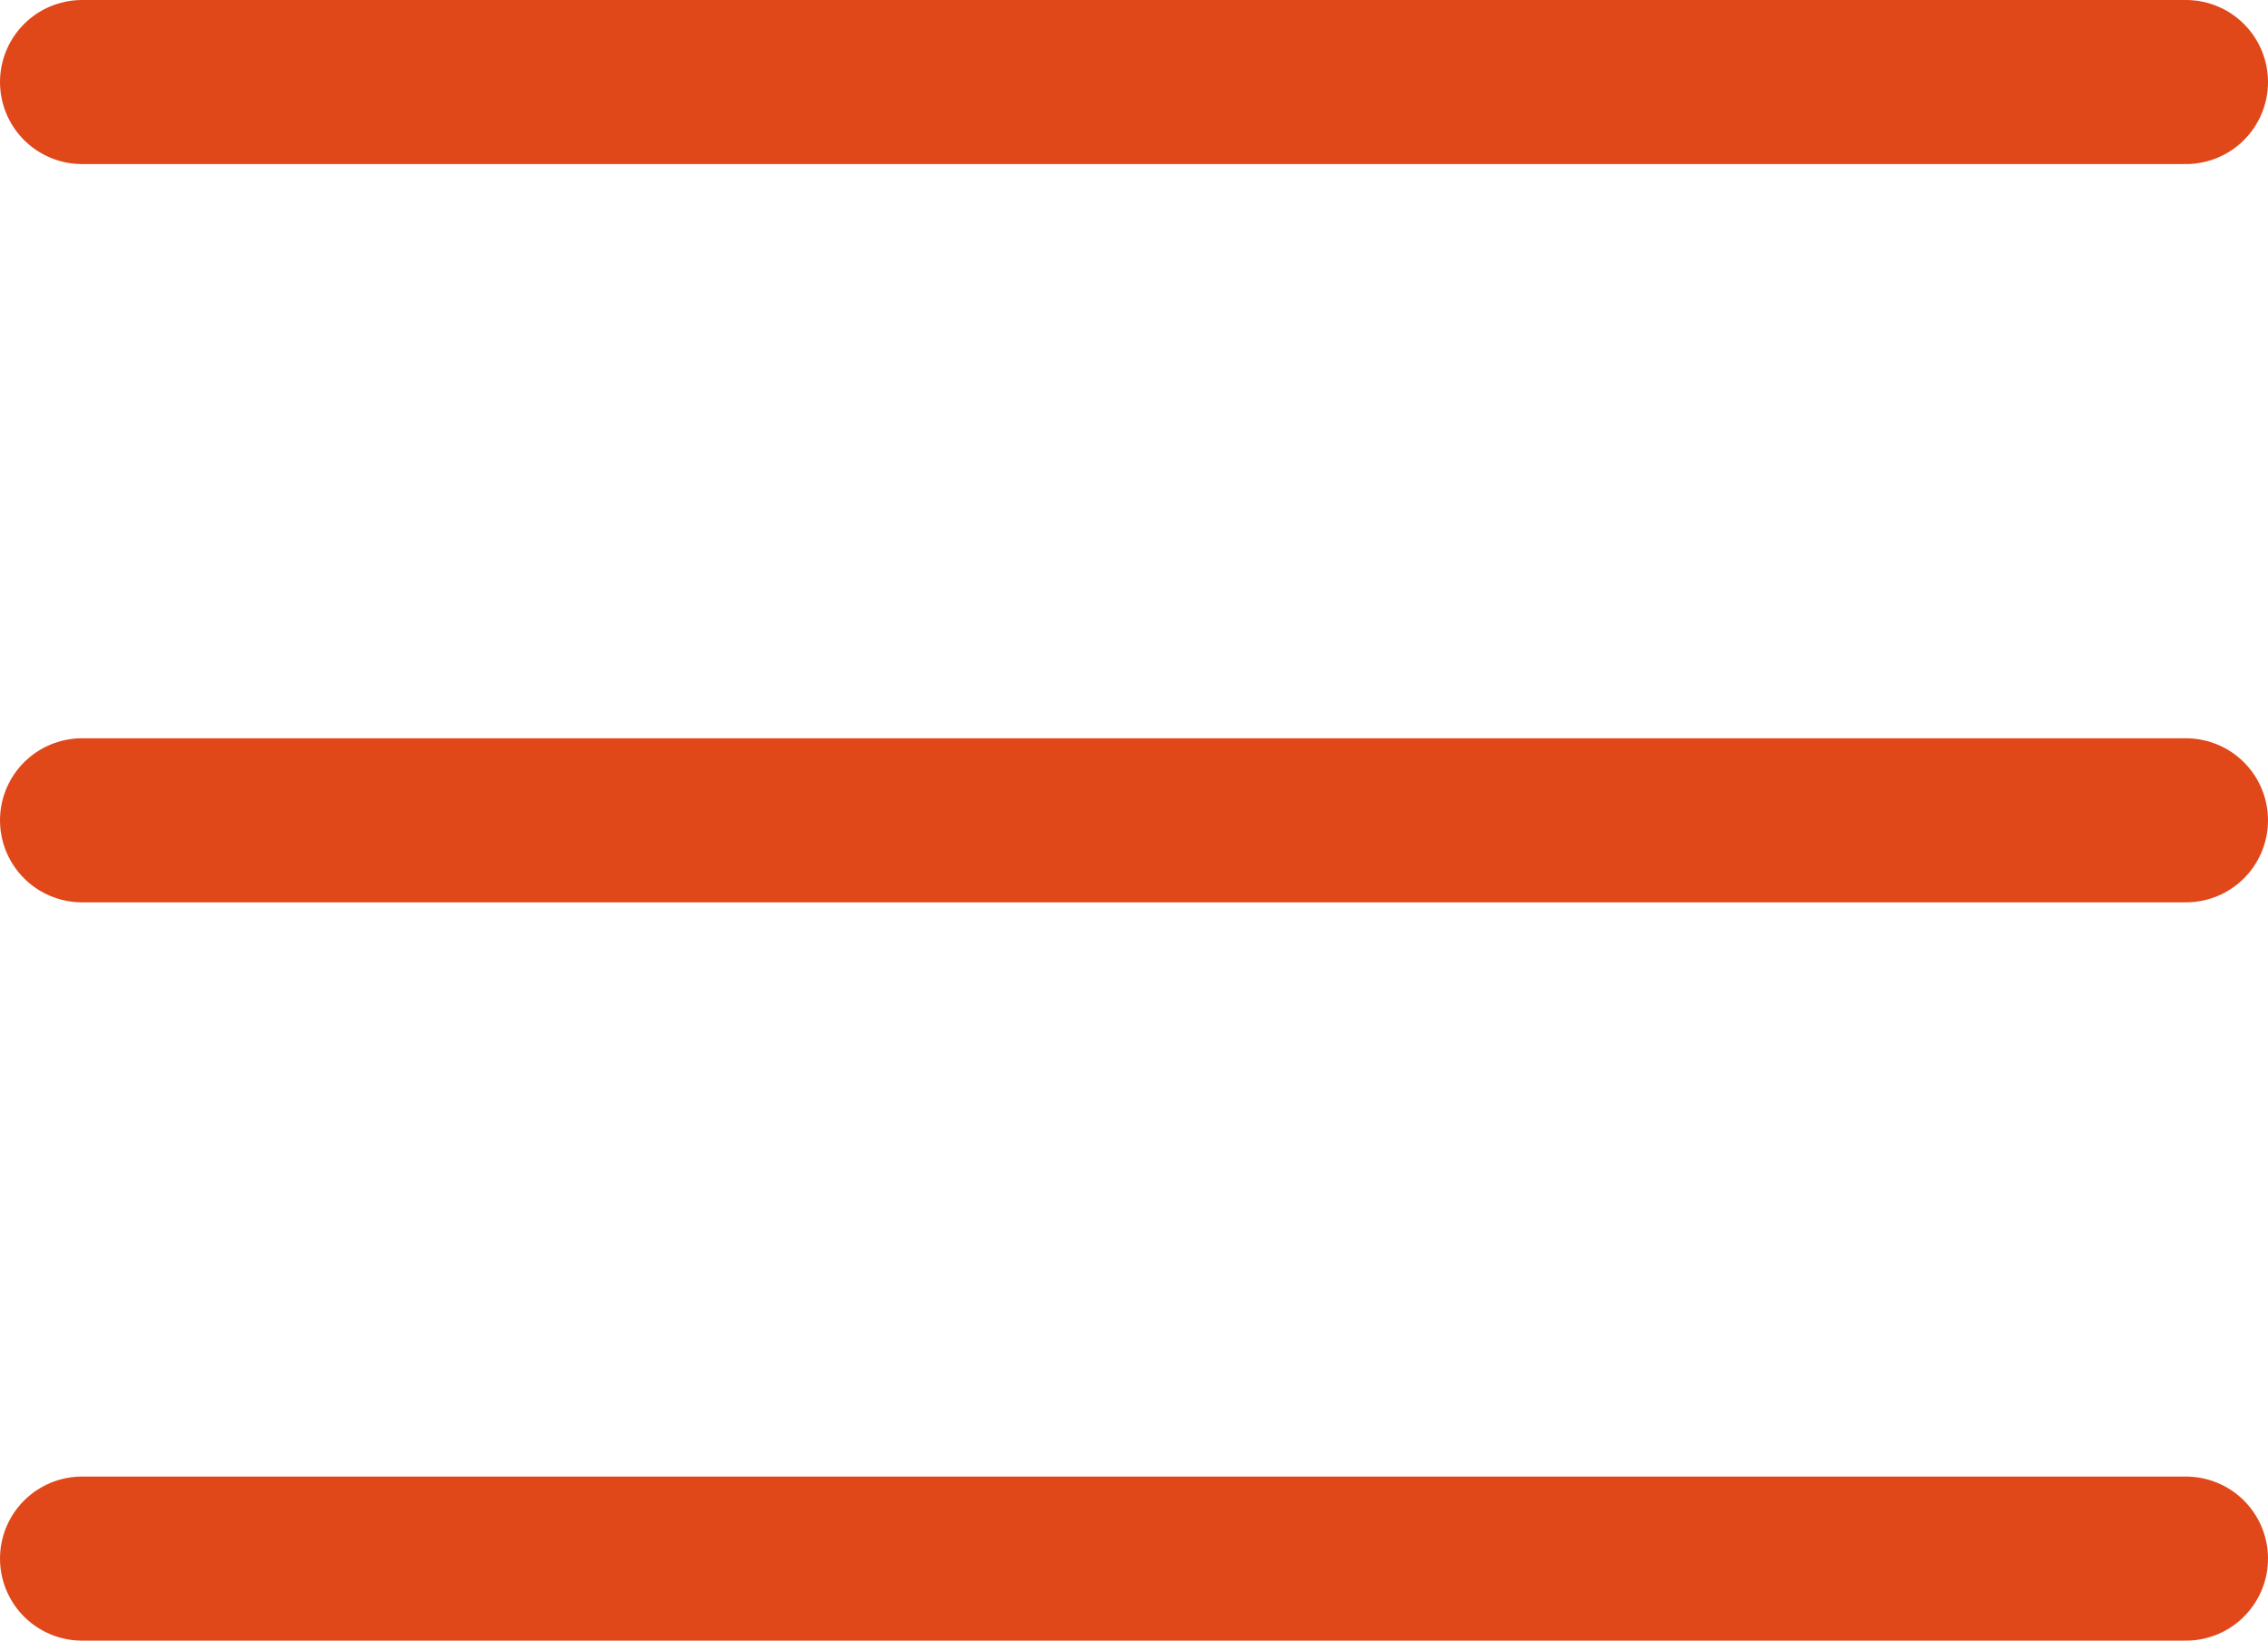 <svg xmlns="http://www.w3.org/2000/svg" width="27.646" height="20" viewBox="0 0 27.646 20">
    <g data-name="Grupo 10472">
        <path data-name="Línea 1421" transform="translate(1 1)" style="fill:none;stroke:#e0481a;stroke-linecap:round;stroke-width:2px" d="M0 0h25.646"/>
        <path data-name="Línea 1422" transform="translate(1 10)" style="fill:none;stroke:#e0481a;stroke-linecap:round;stroke-width:2px" d="M0 0h25.646"/>
        <path data-name="Línea 1423" transform="translate(1 19)" style="fill:none;stroke:#e0481a;stroke-linecap:round;stroke-width:2px" d="M0 0h25.646"/>
    </g>
</svg>
